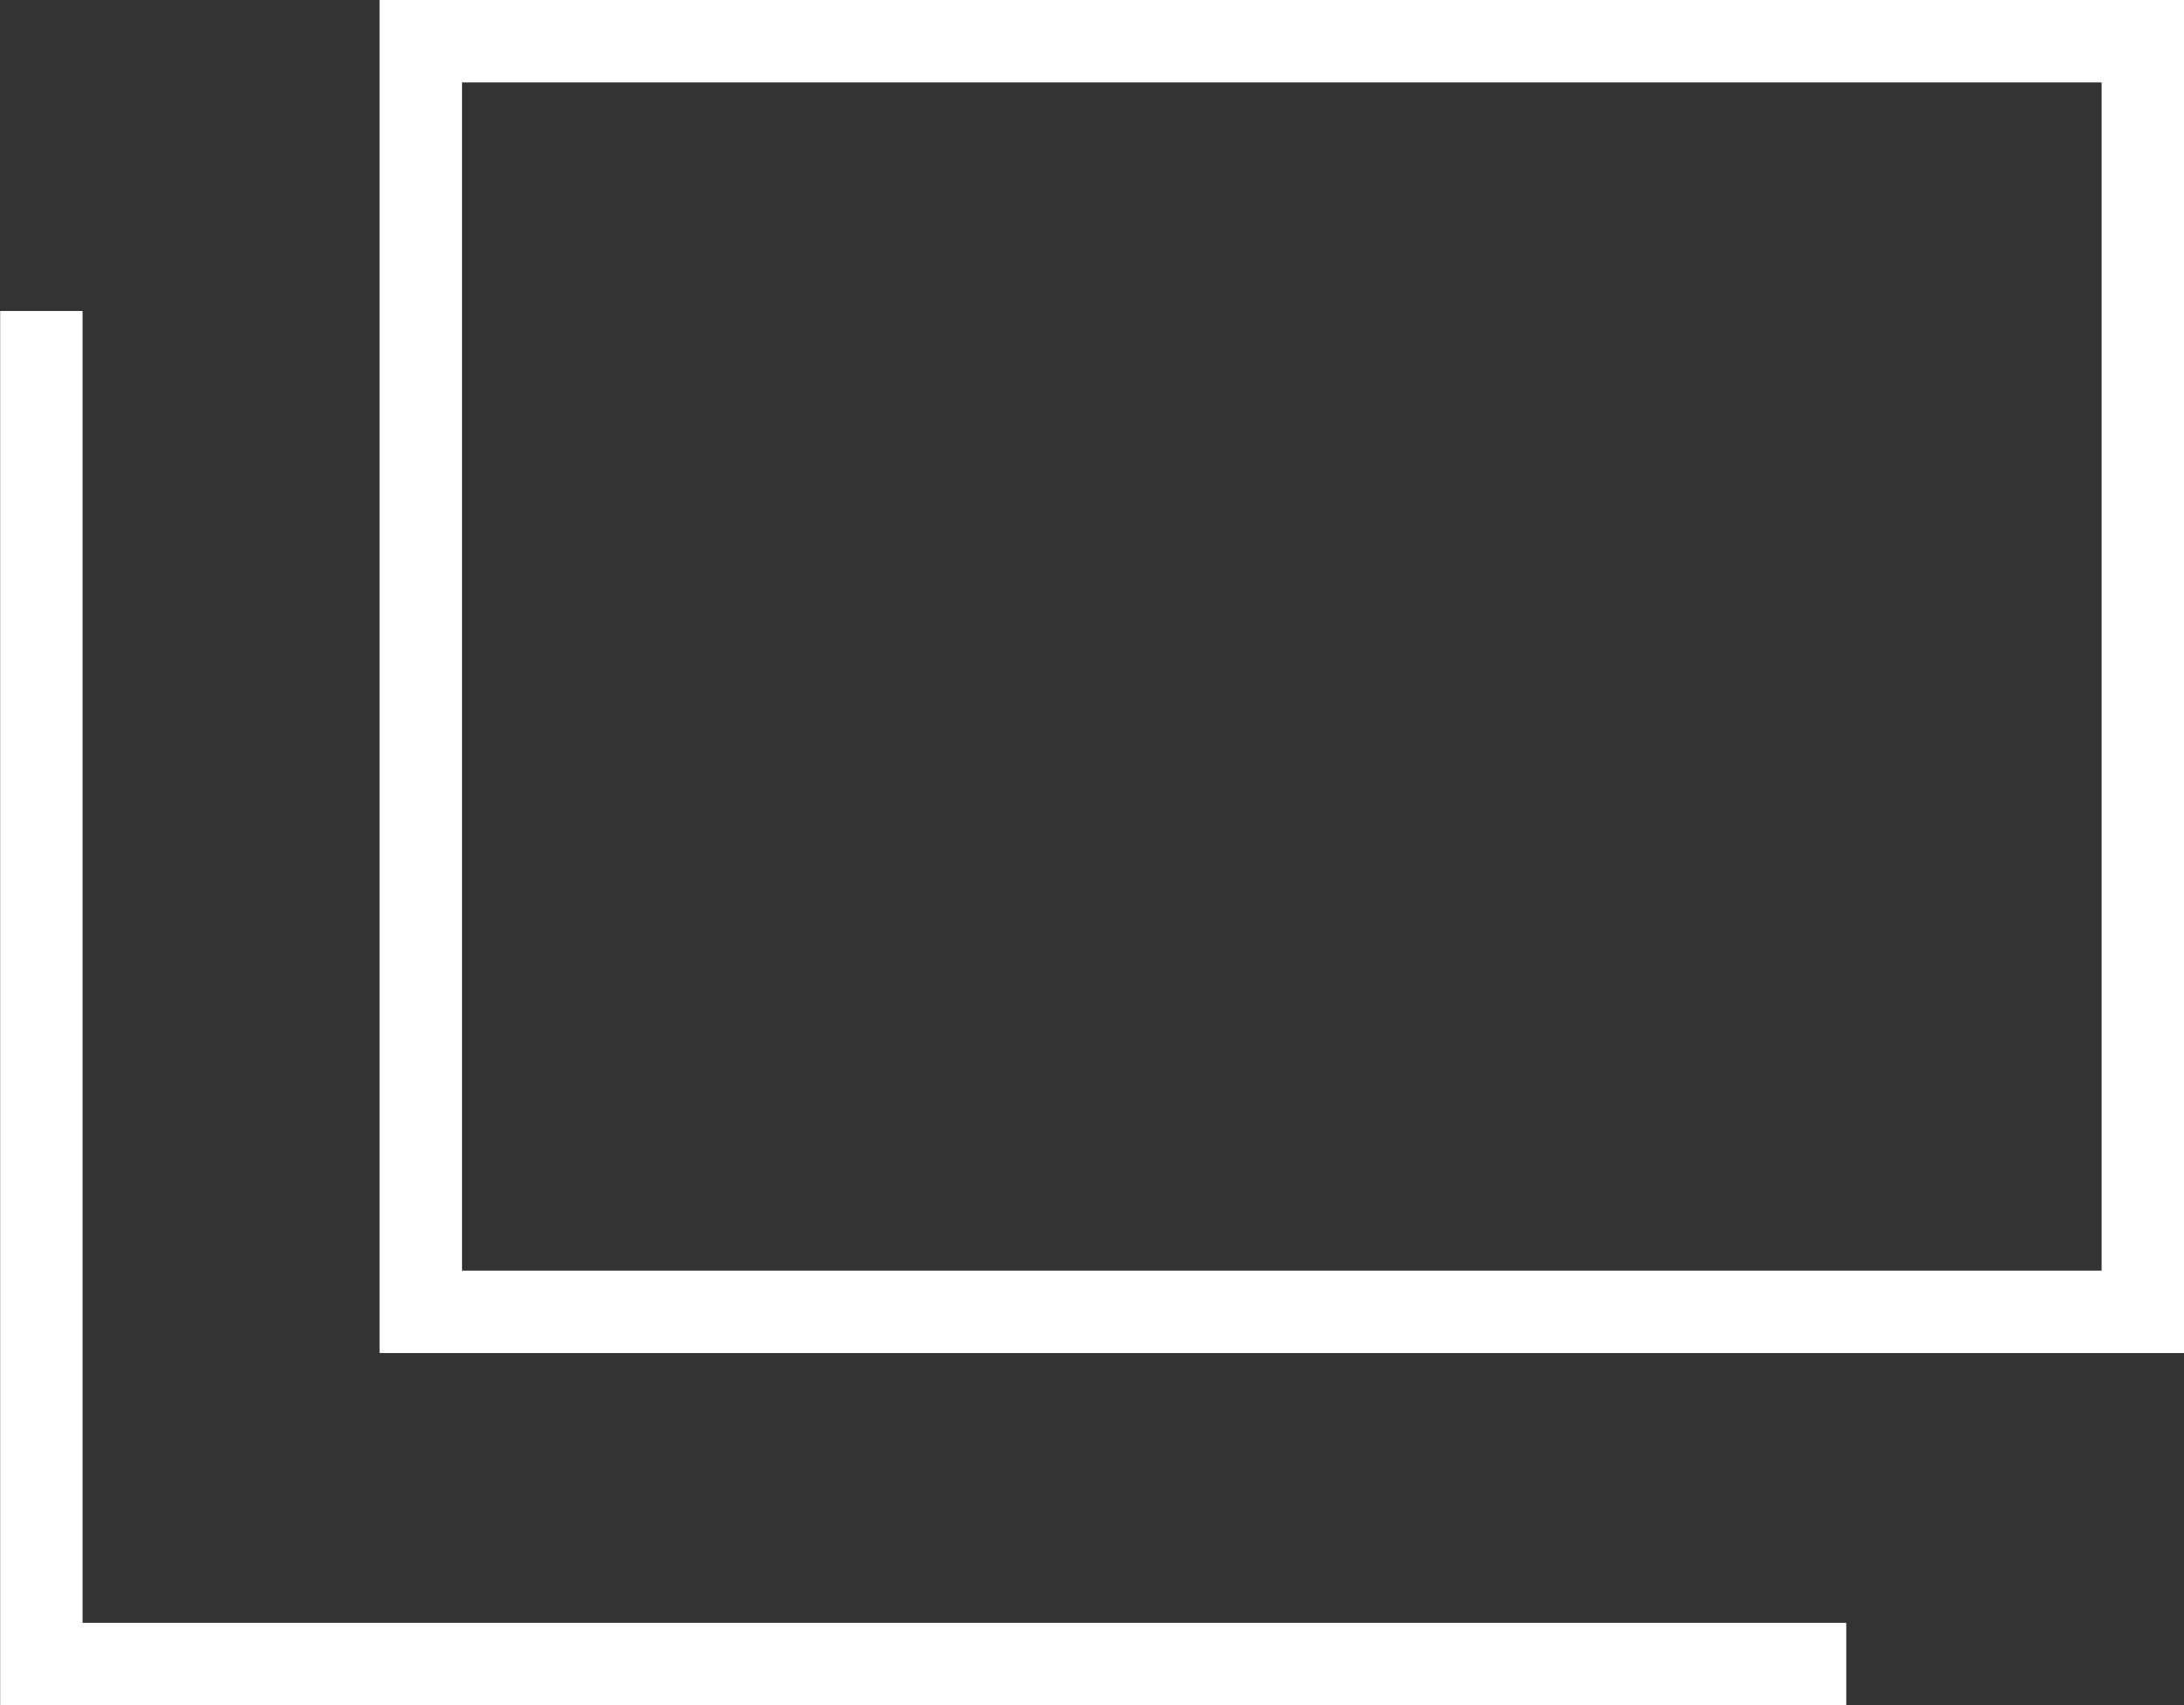 <svg height="10.348" viewBox="0 0 13.25 10.348" width="13.25" xmlns="http://www.w3.org/2000/svg"><rect x="0" y="0" width="13.25" height="10.348" fill="#333333" stroke="none"/><g fill="#fff"><path d="m.5.5v7.21h9.947v-7.21zm-.5-.5h10.947v8.21h-10.947z" transform="translate(2.303)"/><path d="m-21965.053 5957.461h-11.2v-8.461h.5v7.96h10.7z" transform="translate(21976.254 -5947.113)"/></g></svg>